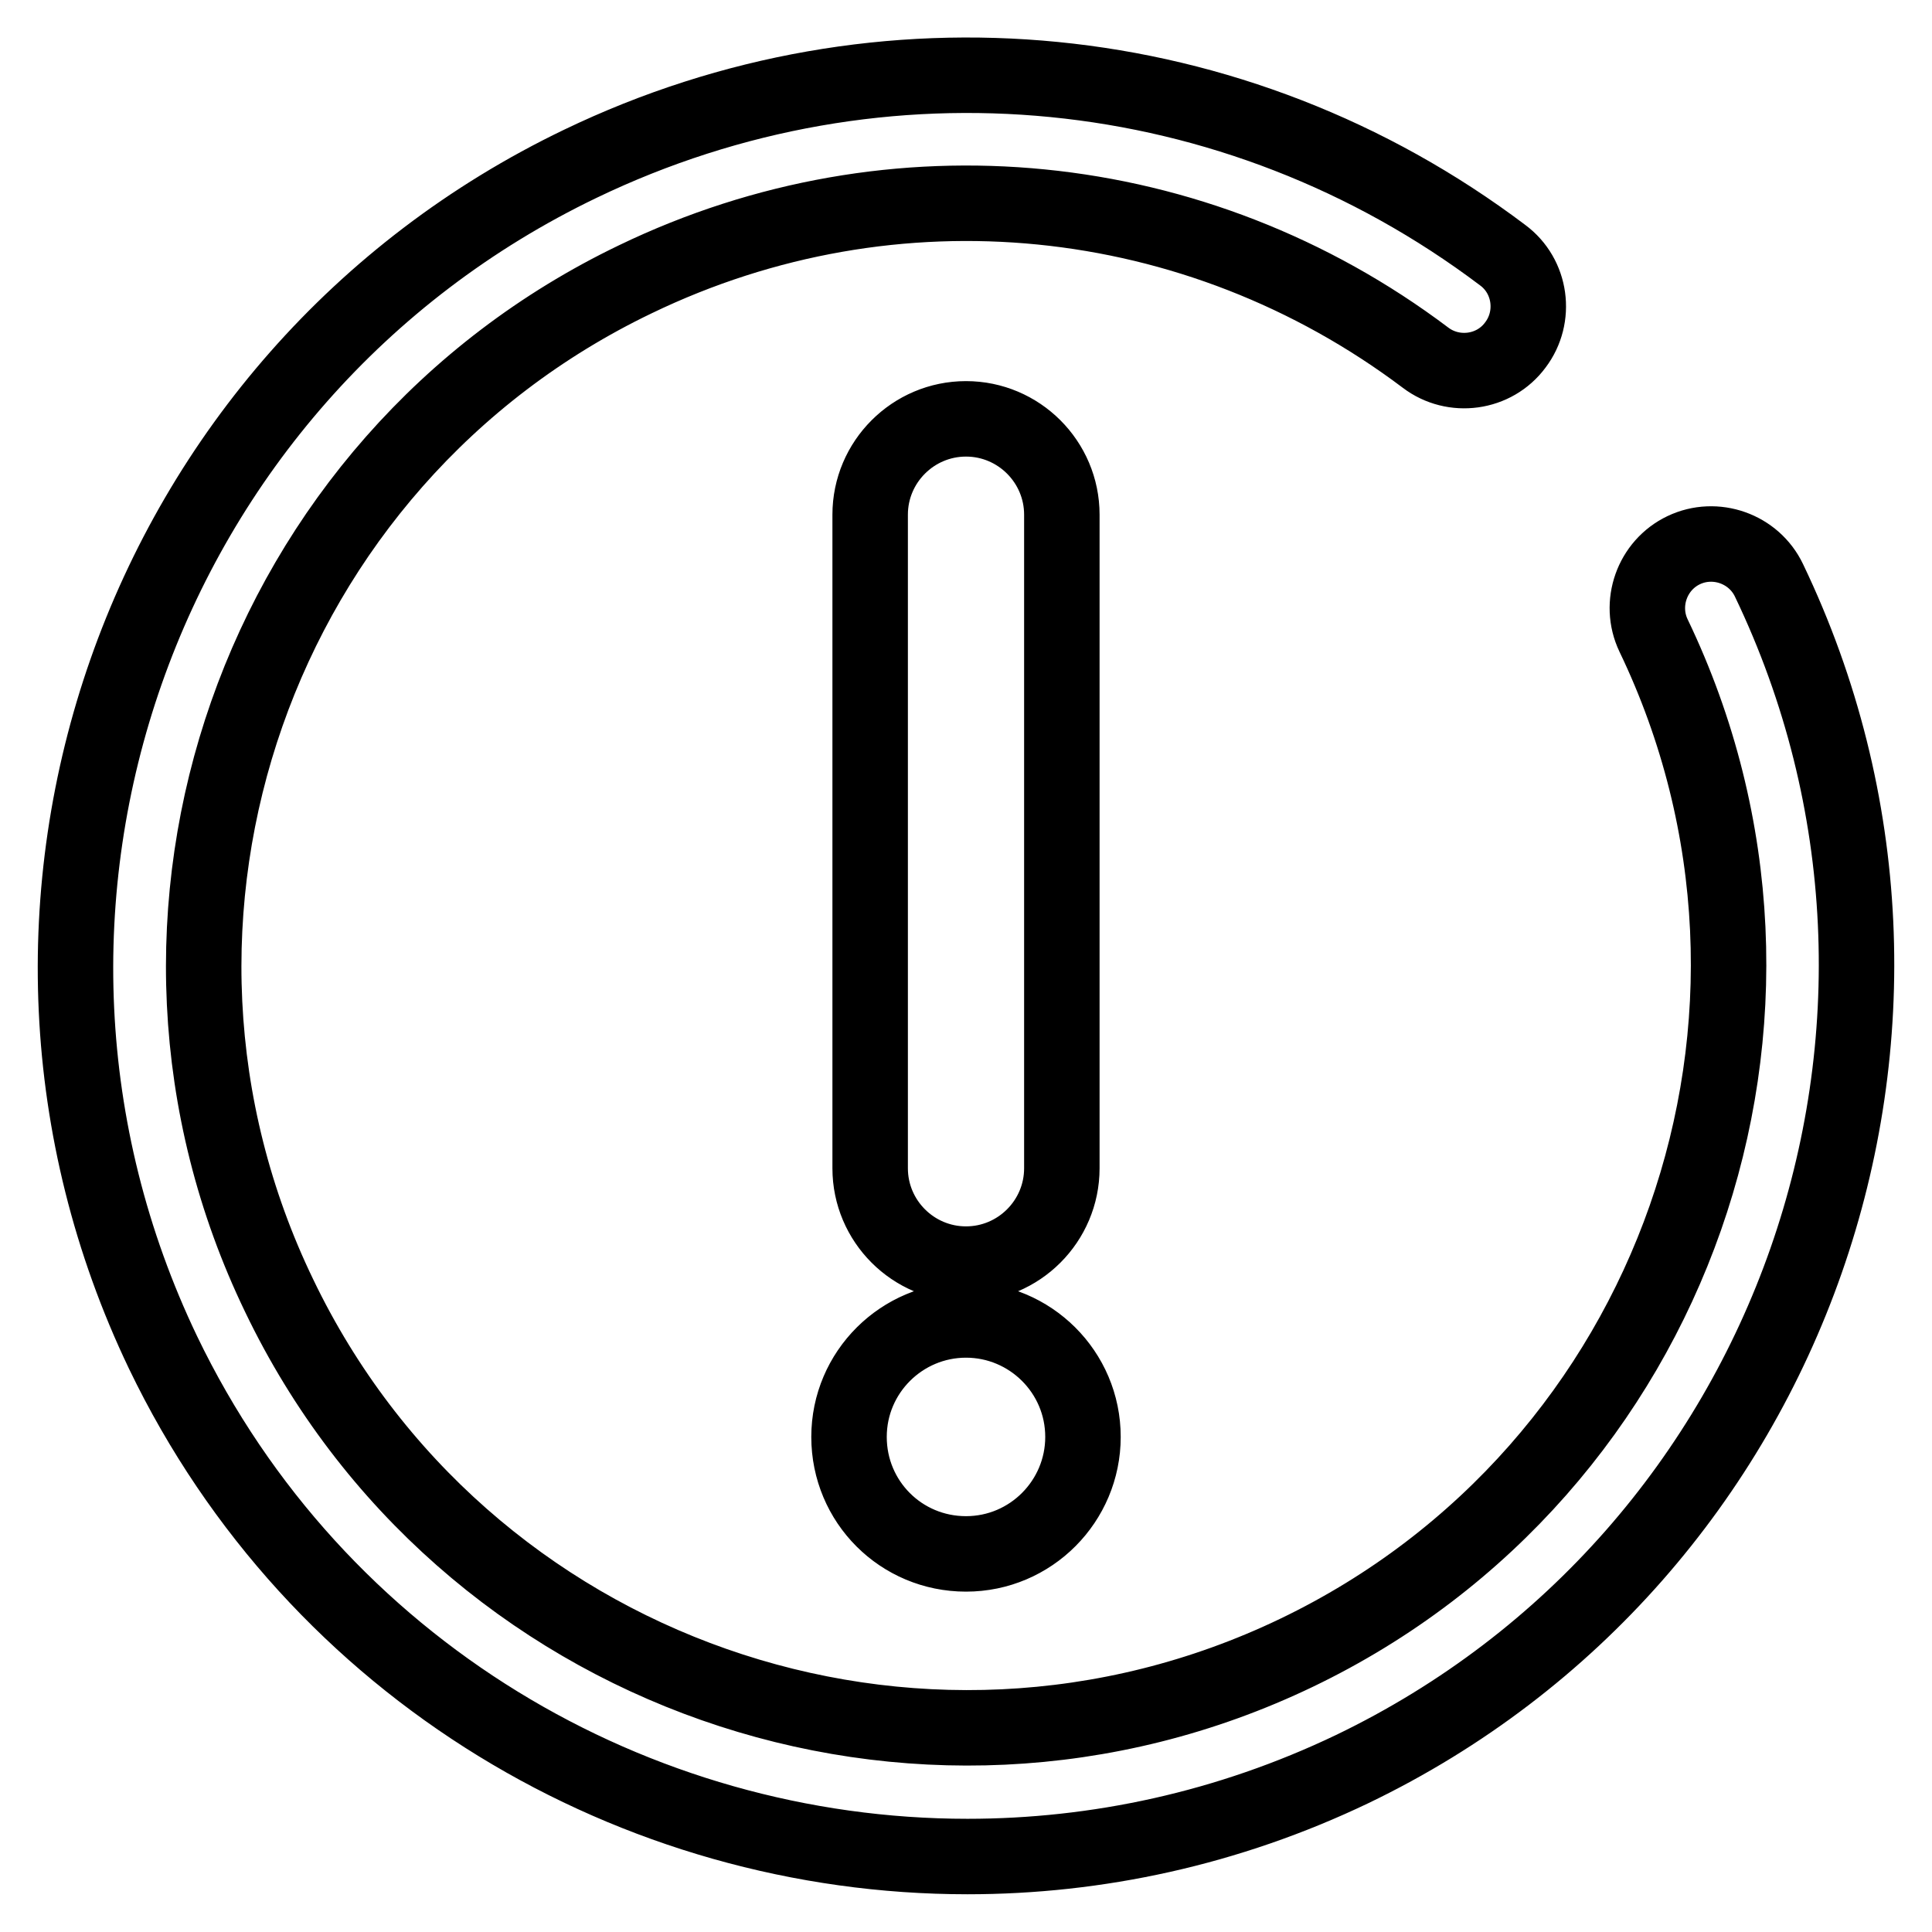 <?xml version="1.0" encoding="utf-8"?>
<!-- Svg Vector Icons : http://www.onlinewebfonts.com/icon -->
<!DOCTYPE svg PUBLIC "-//W3C//DTD SVG 1.1//EN" "http://www.w3.org/Graphics/SVG/1.1/DTD/svg11.dtd">
<svg version="1.1" xmlns="http://www.w3.org/2000/svg" xmlns:xlink="http://www.w3.org/1999/xlink" x="0px" y="0px" viewBox="0 0 256 256" enable-background="new 0 0 256 256" xml:space="preserve">
<g> <path stroke-width="10" fill-opacity="0" stroke="#000000"  d="M234.4,76.9c-2-4.2-7.1-6-11.3-4c-4.2,2-6,7.1-4,11.3c24.1,50.2,2.9,110.7-47.3,134.8 c-50.2,24.1-110.7,2.9-134.8-47.3C12.8,121.6,34,61.1,84.2,37c34.2-16.5,74.3-12.5,104.7,10.4c3.7,2.8,9.1,2.1,11.9-1.7 c2.8-3.7,2.1-9.1-1.7-11.9C163.7,7.1,116.8,2.5,76.9,21.7C18.2,49.9-6.5,120.5,21.6,179.2C41.9,221.4,84.2,246,128.2,246 c17.1,0,34.5-3.7,51-11.6C237.8,206.2,262.5,135.5,234.4,76.9z M128,167.5c7,0,12.7-5.7,12.7-12.7V68.2c0-7-5.7-12.7-12.7-12.7 c-7,0-12.7,5.7-12.7,12.7v86.6C115.3,161.8,121,167.5,128,167.5z M112.5,190.4c0,8.6,6.9,15.5,15.5,15.5s15.5-7,15.5-15.5 c0-8.6-7-15.5-15.5-15.5S112.5,181.8,112.5,190.4z"/></g>
</svg>